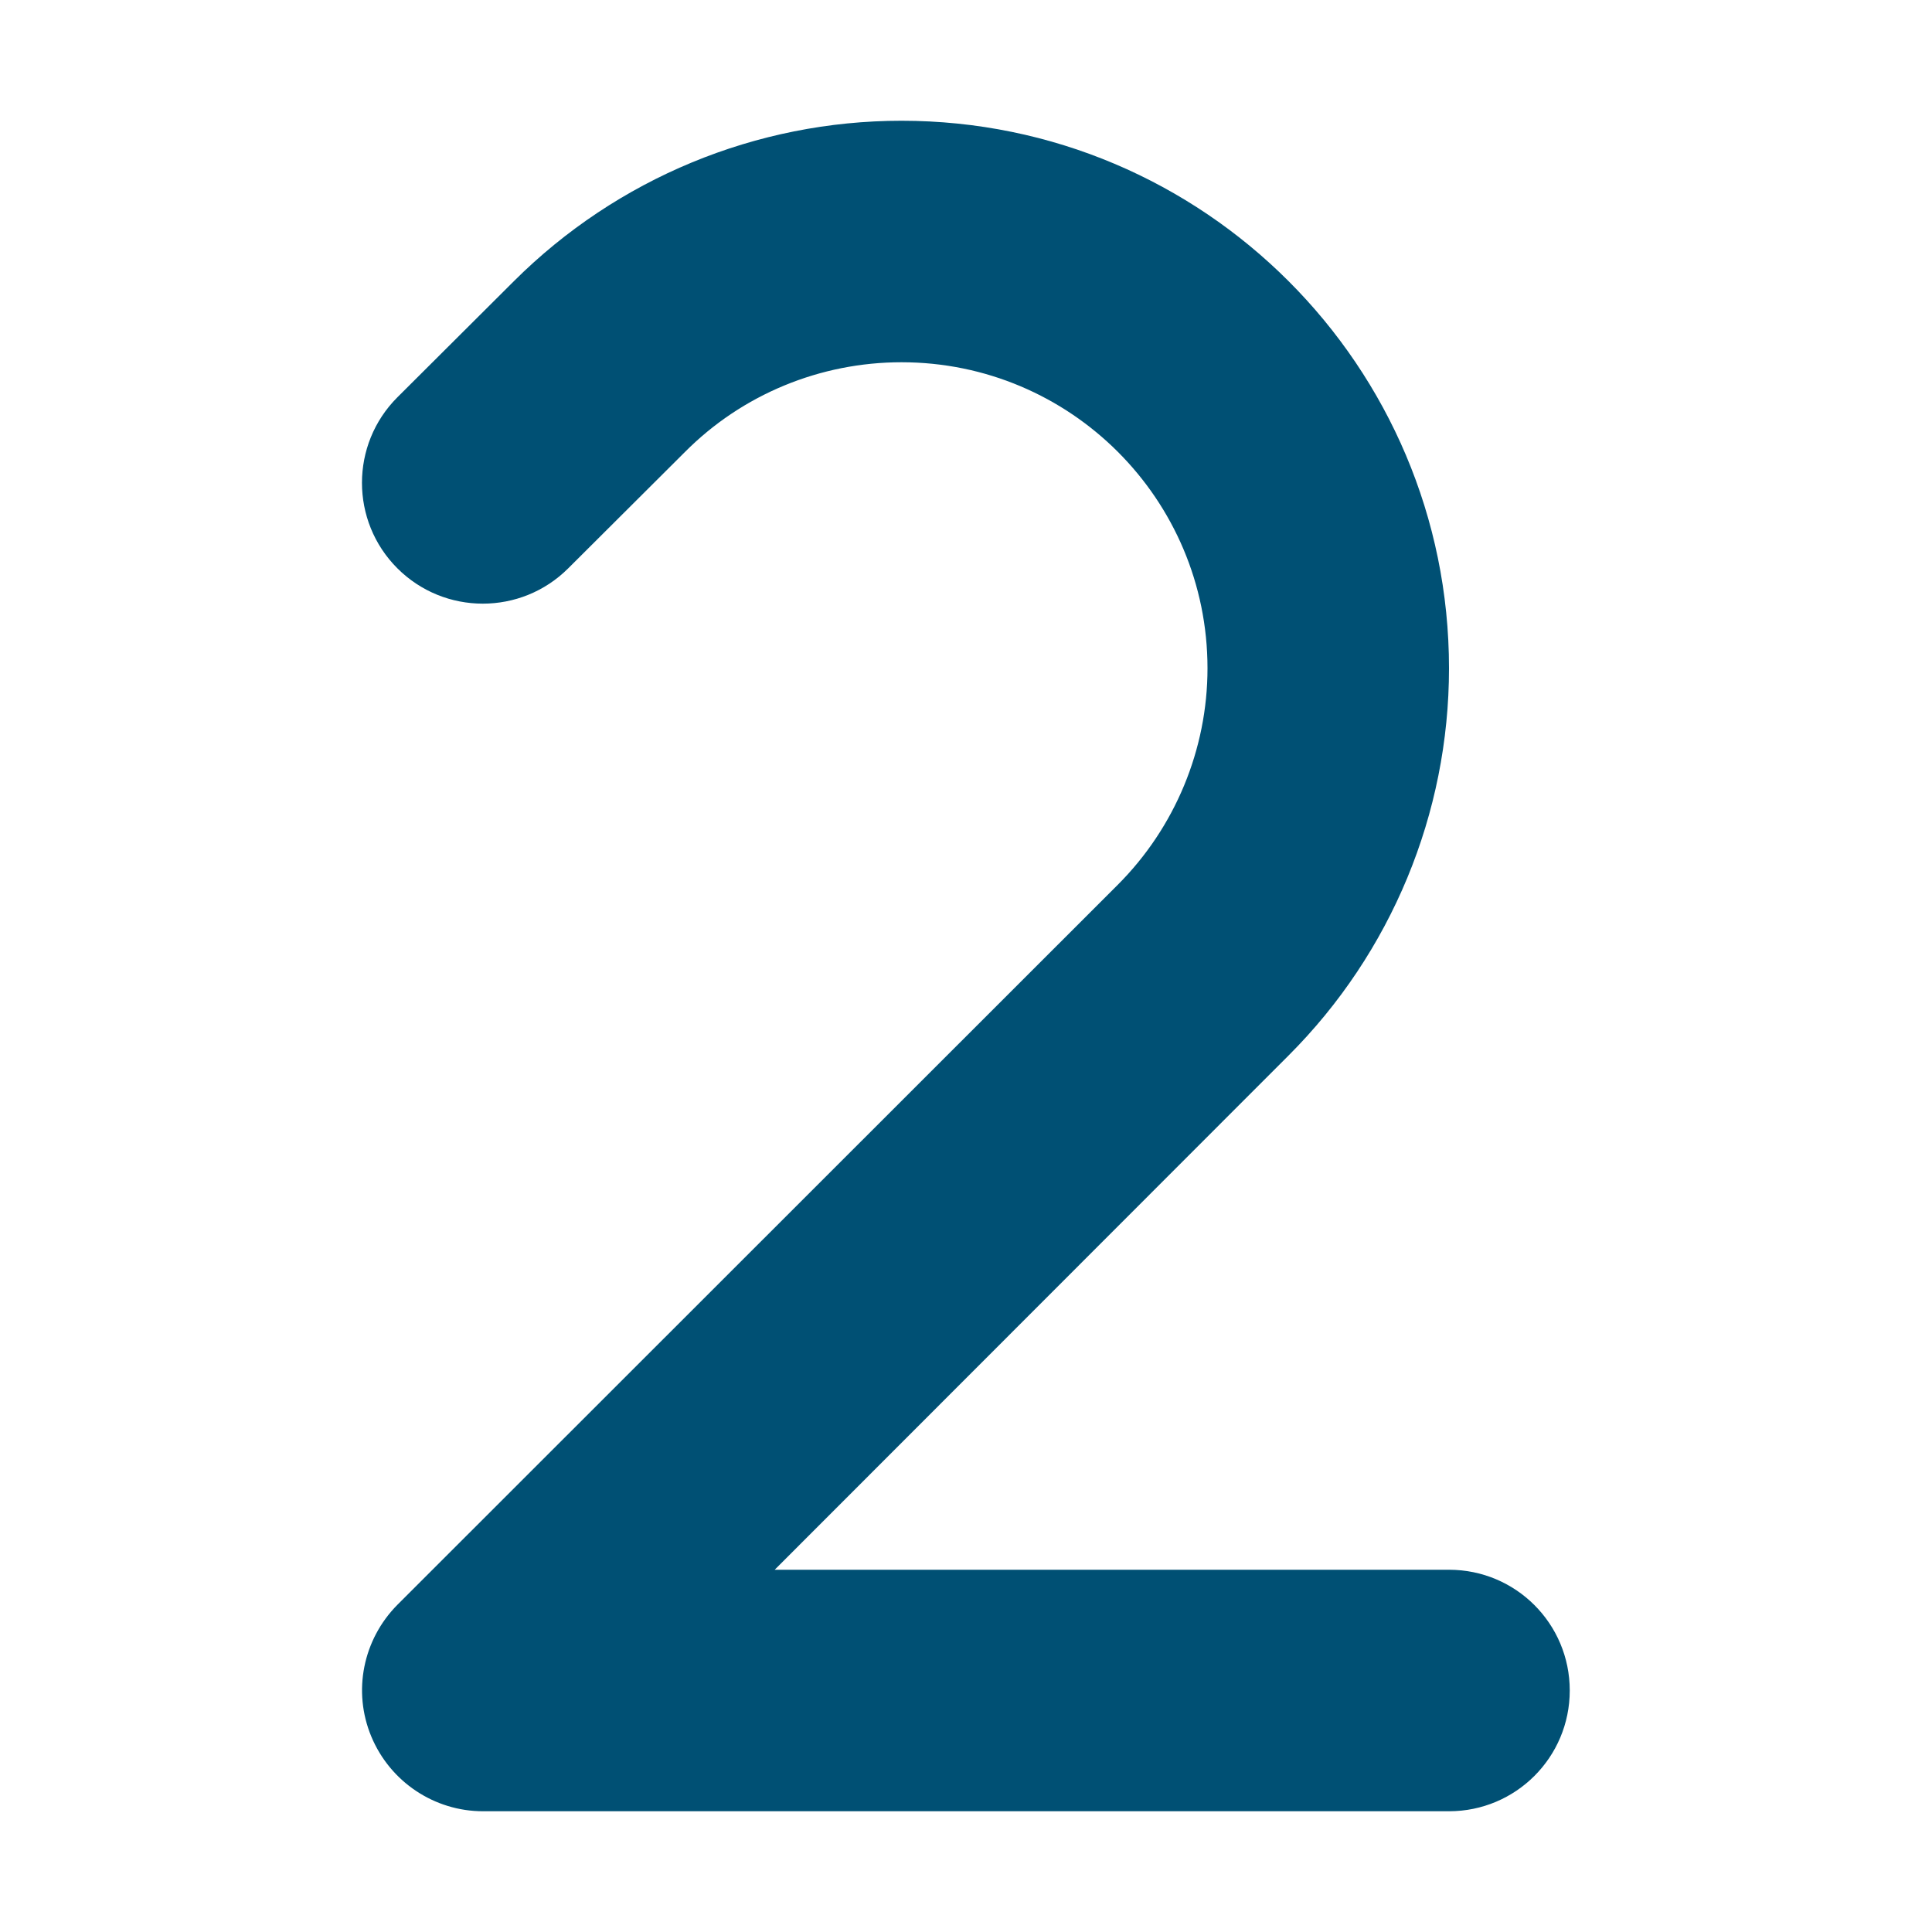<?xml version="1.0" encoding="UTF-8"?>
<!-- Generator: Adobe Illustrator 27.0.0, SVG Export Plug-In . SVG Version: 6.00 Build 0)  -->
<svg xmlns="http://www.w3.org/2000/svg" xmlns:xlink="http://www.w3.org/1999/xlink" version="1.1" id="Layer_1" x="0px" y="0px" viewBox="0 0 512 512" style="enable-background:new 0 0 512 512;" xml:space="preserve">
<style type="text/css">
	.st0{fill:#005074;}
</style>
<path class="st0" d="M238.9,96c-21.5,0-42.2,8.5-57.4,23.8l-30.9,30.8c-12.5,12.5-32.8,12.5-45.3,0s-12.5-32.8,0-45.3l30.9-30.8  C163.5,47.3,200.4,32,238.9,32C319,32,384,97,384,177.1c0,38.5-15.3,75.4-42.5,102.6L205.3,416H384c17.7,0,32,14.3,32,32  s-14.3,32-32,32H128c-12.9,0-24.6-7.8-29.6-19.8s-2.2-25.7,6.9-34.9l190.9-190.8c15.2-15.2,23.8-35.9,23.8-57.4  C320,132.3,283.7,96,238.9,96z"></path>
</svg>
